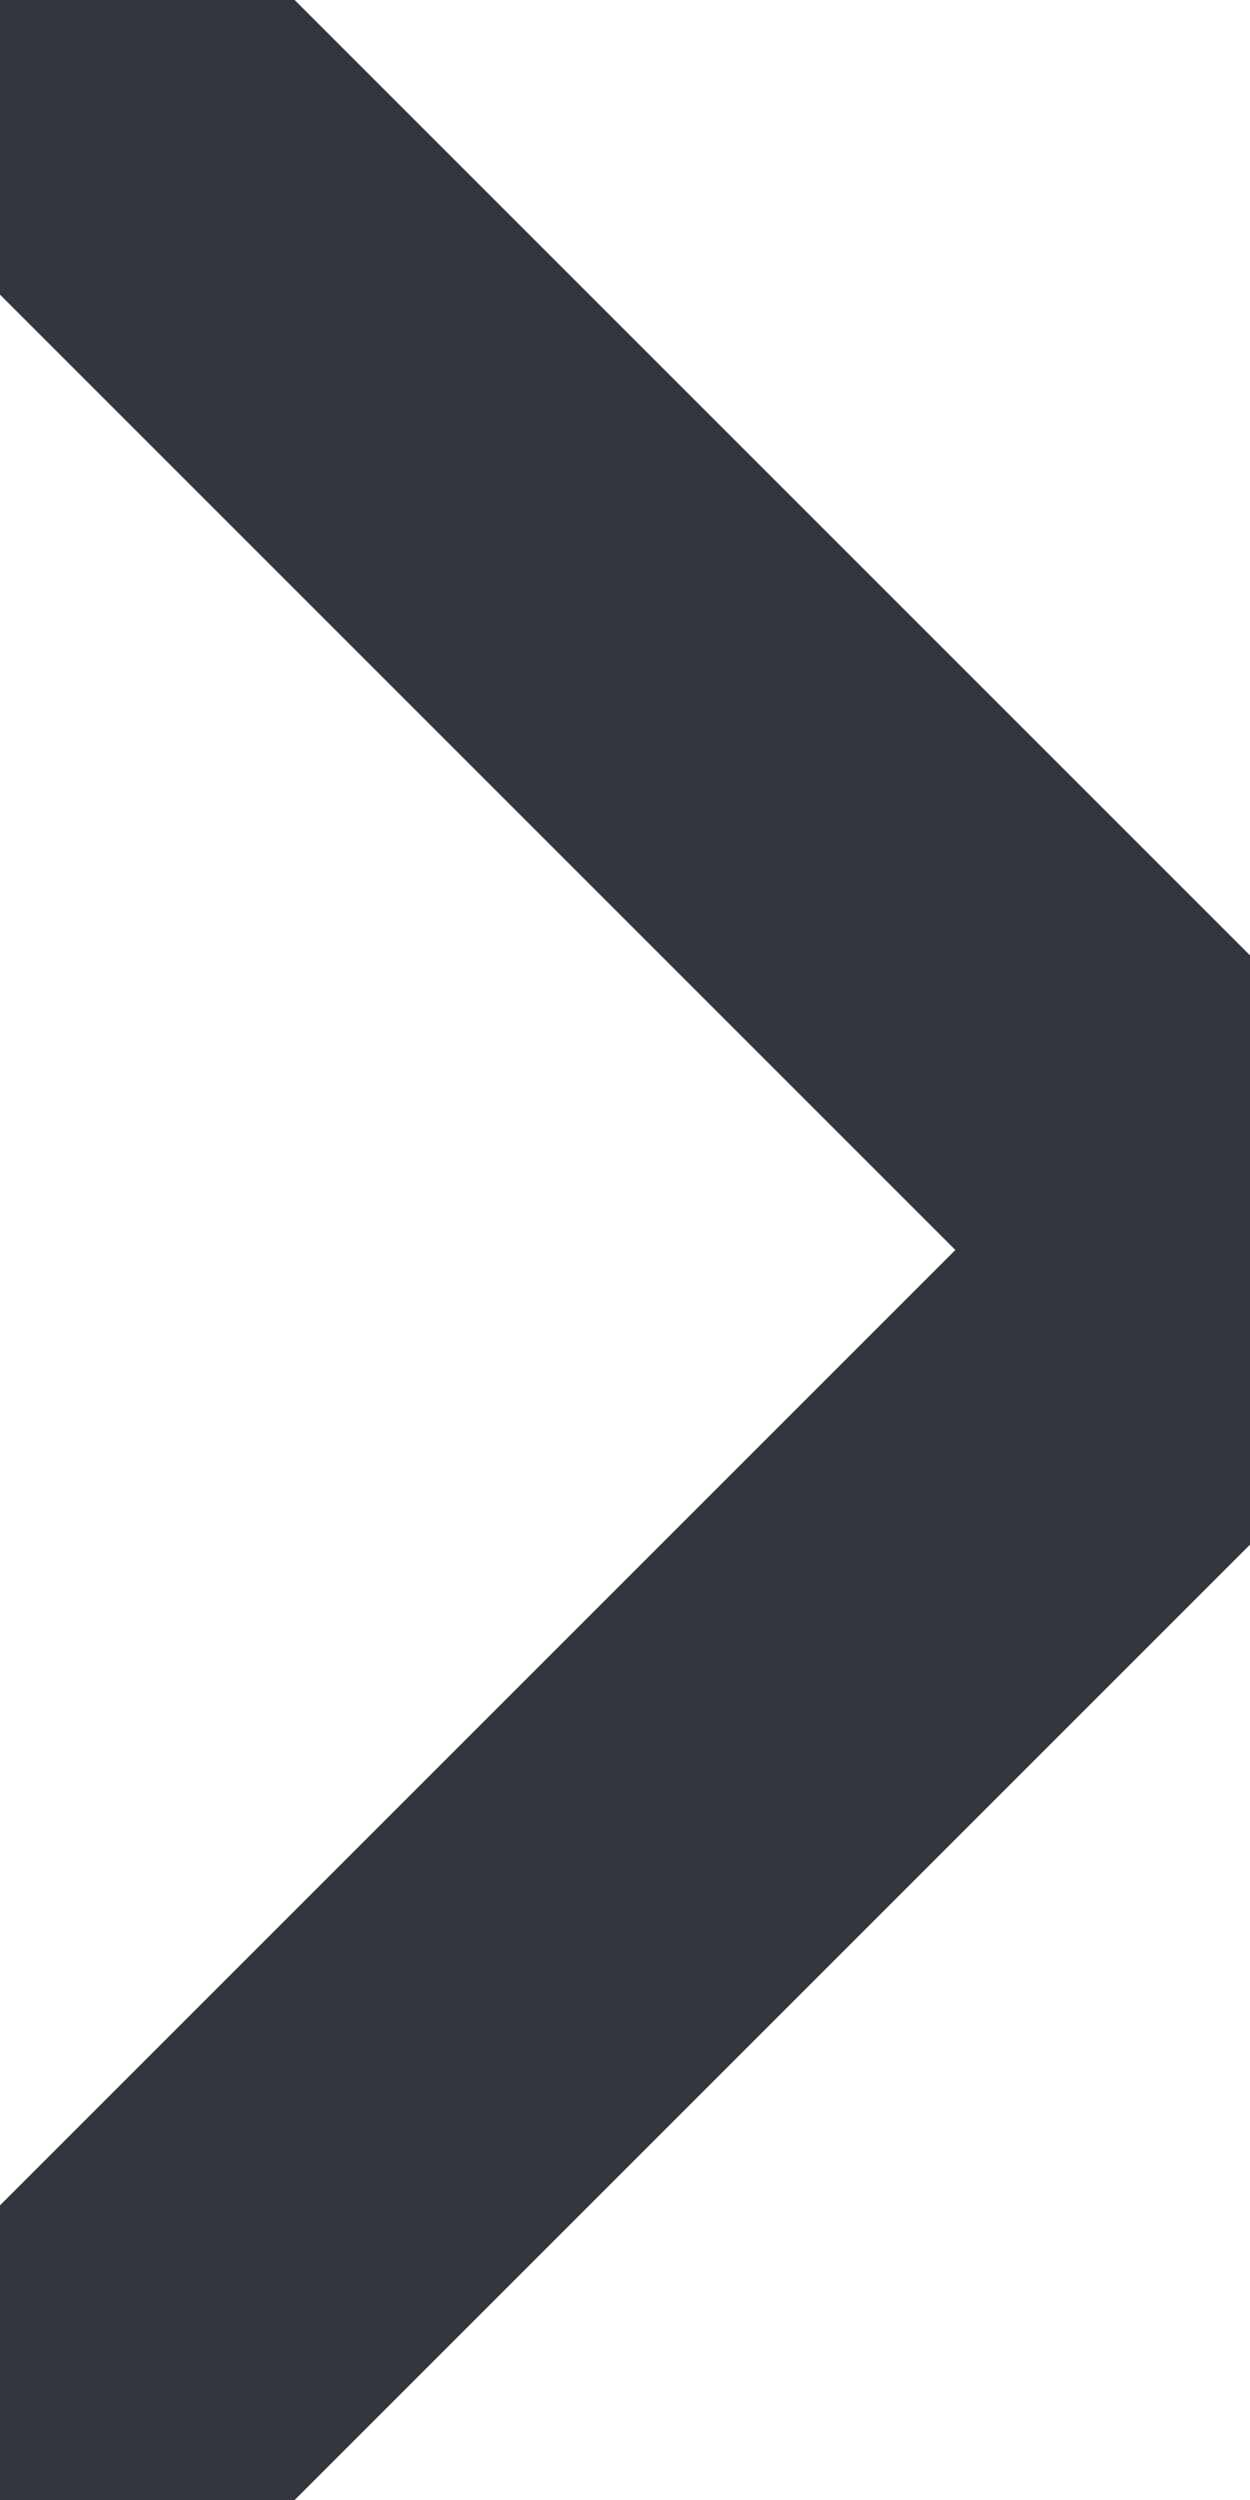 <svg width="6" height="12" viewBox="0 0 6 12" fill="none" xmlns="http://www.w3.org/2000/svg">
<g clip-path="url(#clip0_949_2397)">
<path d="M0 0L6 6L0 12" stroke="#33363F" stroke-width="2"/>
</g>
<defs>
<clipPath id="clip0_949_2397">
<rect width="6" height="12" fill="white"/>
</clipPath>
</defs>
</svg>
